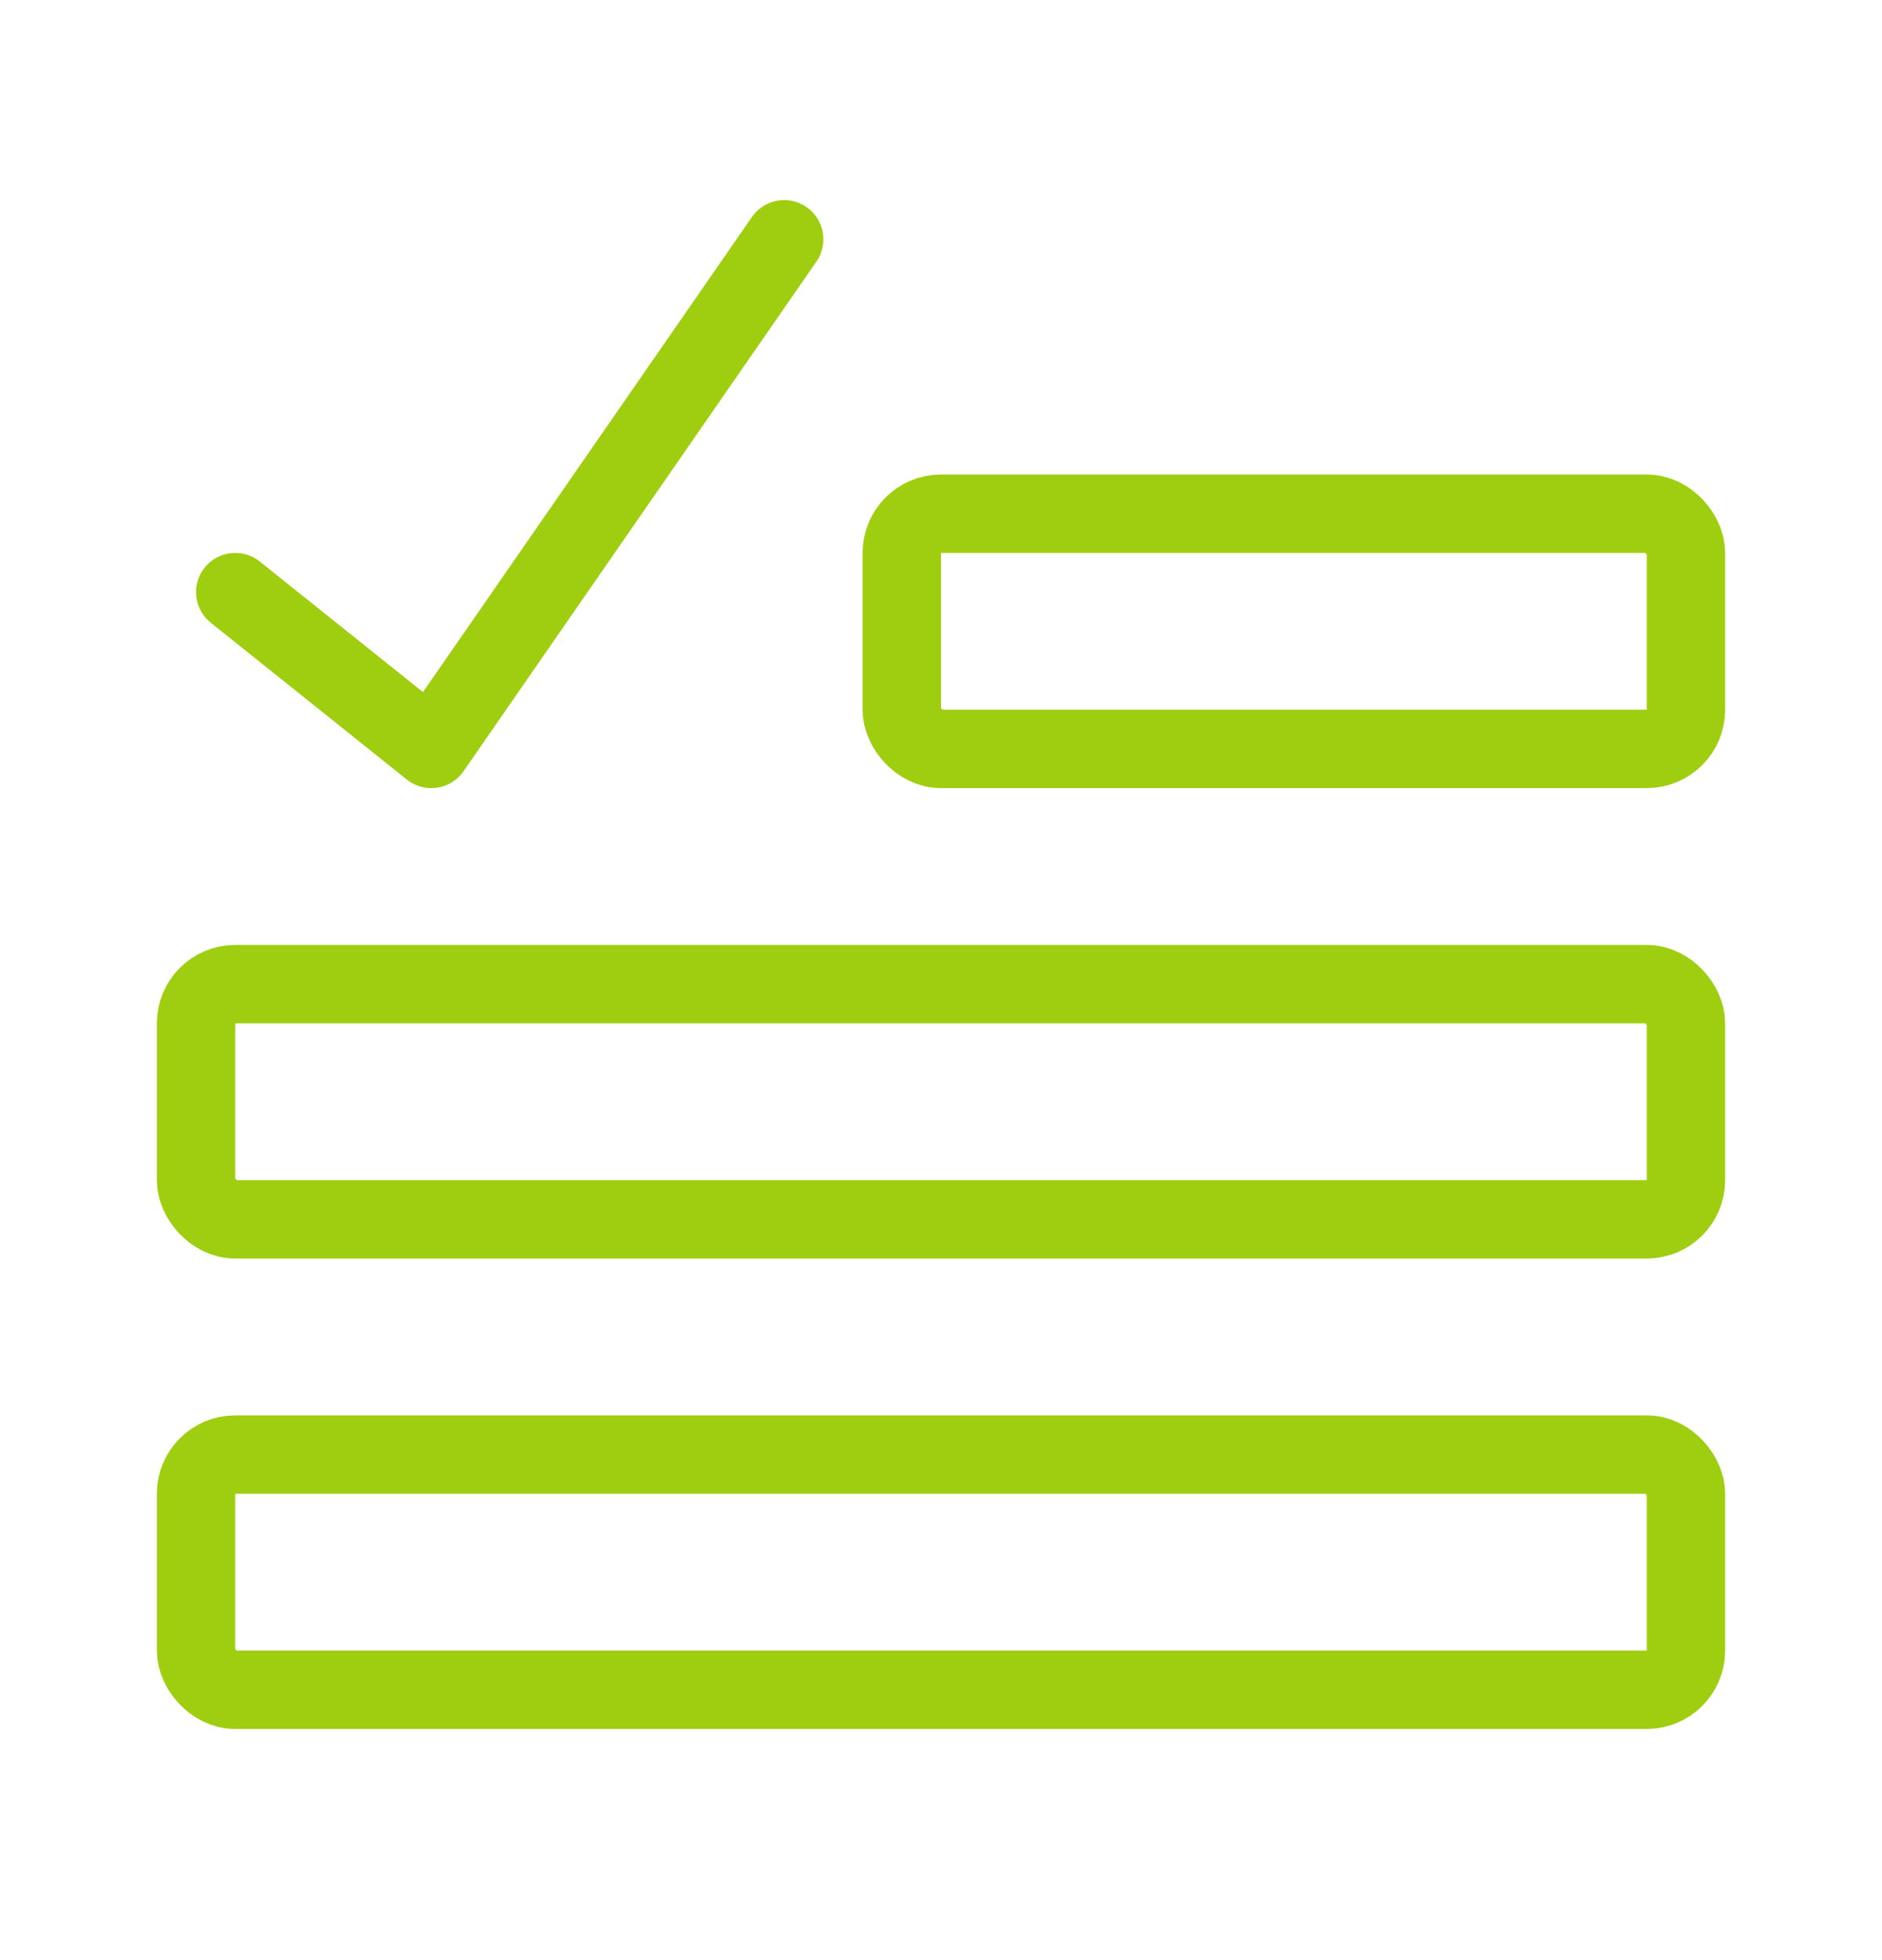 <?xml version="1.0" encoding="UTF-8"?> <svg xmlns="http://www.w3.org/2000/svg" width="24" height="25" viewBox="0 0 24 25" fill="none"><rect x="11.5" y="6.552" width="10" height="3" rx="0.5" stroke="#9FCE10"></rect><rect x="2.5" y="12.552" width="19" height="3" rx="0.5" stroke="#9FCE10"></rect><rect x="2.5" y="18.552" width="19" height="3" rx="0.5" stroke="#9FCE10"></rect><path d="M3 7.552L5.5 9.552L10 3.052" stroke="#9FCE10" stroke-linecap="round" stroke-linejoin="round"></path></svg> 